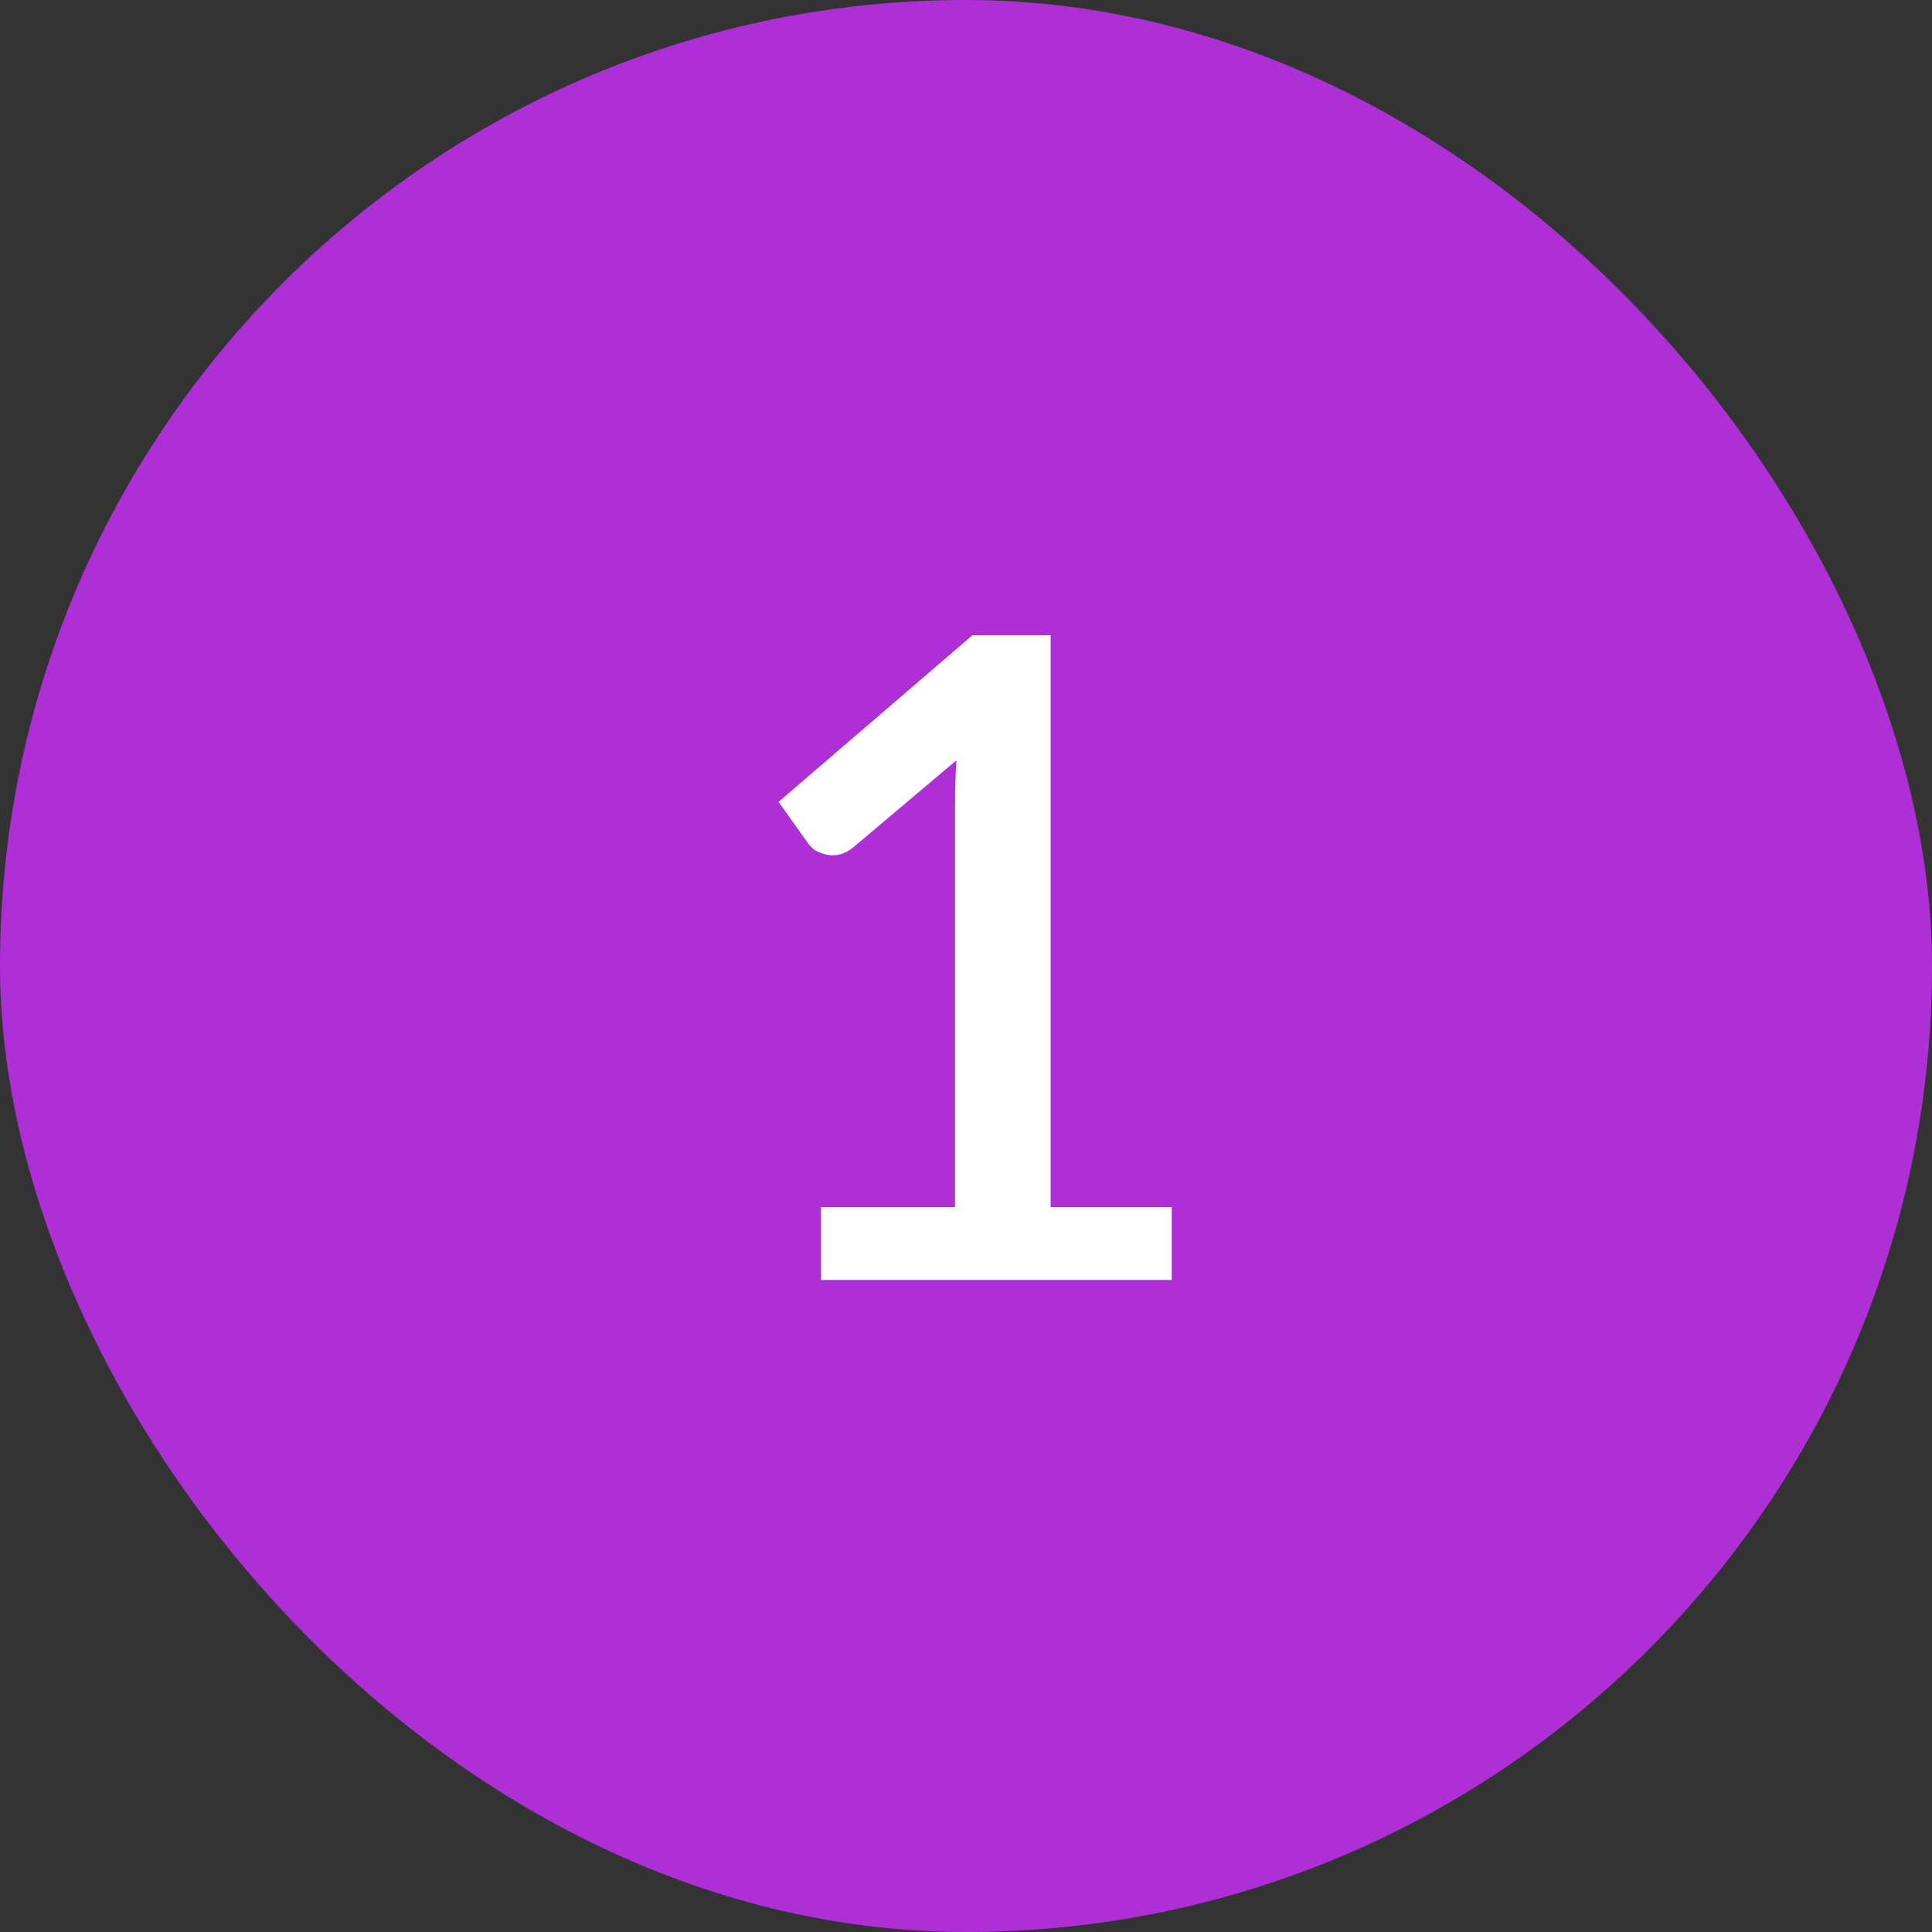 <?xml version="1.0" encoding="UTF-8"?> <svg xmlns="http://www.w3.org/2000/svg" width="160" height="160" viewBox="0 0 160 160" fill="none"><rect x="0" y="0" width="160" height="160" fill="#333333" stroke="none"/><rect width="160" height="160" rx="80" fill="#AF2FD6"></rect><path d="M67.992 99.969H79.092V66.595C79.092 65.436 79.129 64.227 79.203 62.969L70.656 70.184C70.286 70.48 69.903 70.677 69.509 70.776C69.139 70.85 68.781 70.85 68.436 70.776C68.115 70.702 67.819 70.591 67.548 70.443C67.301 70.27 67.104 70.085 66.956 69.888L64.477 66.41L80.535 52.609H87.01V99.969H97.037V106H67.992V99.969Z" fill="white"></path></svg> 